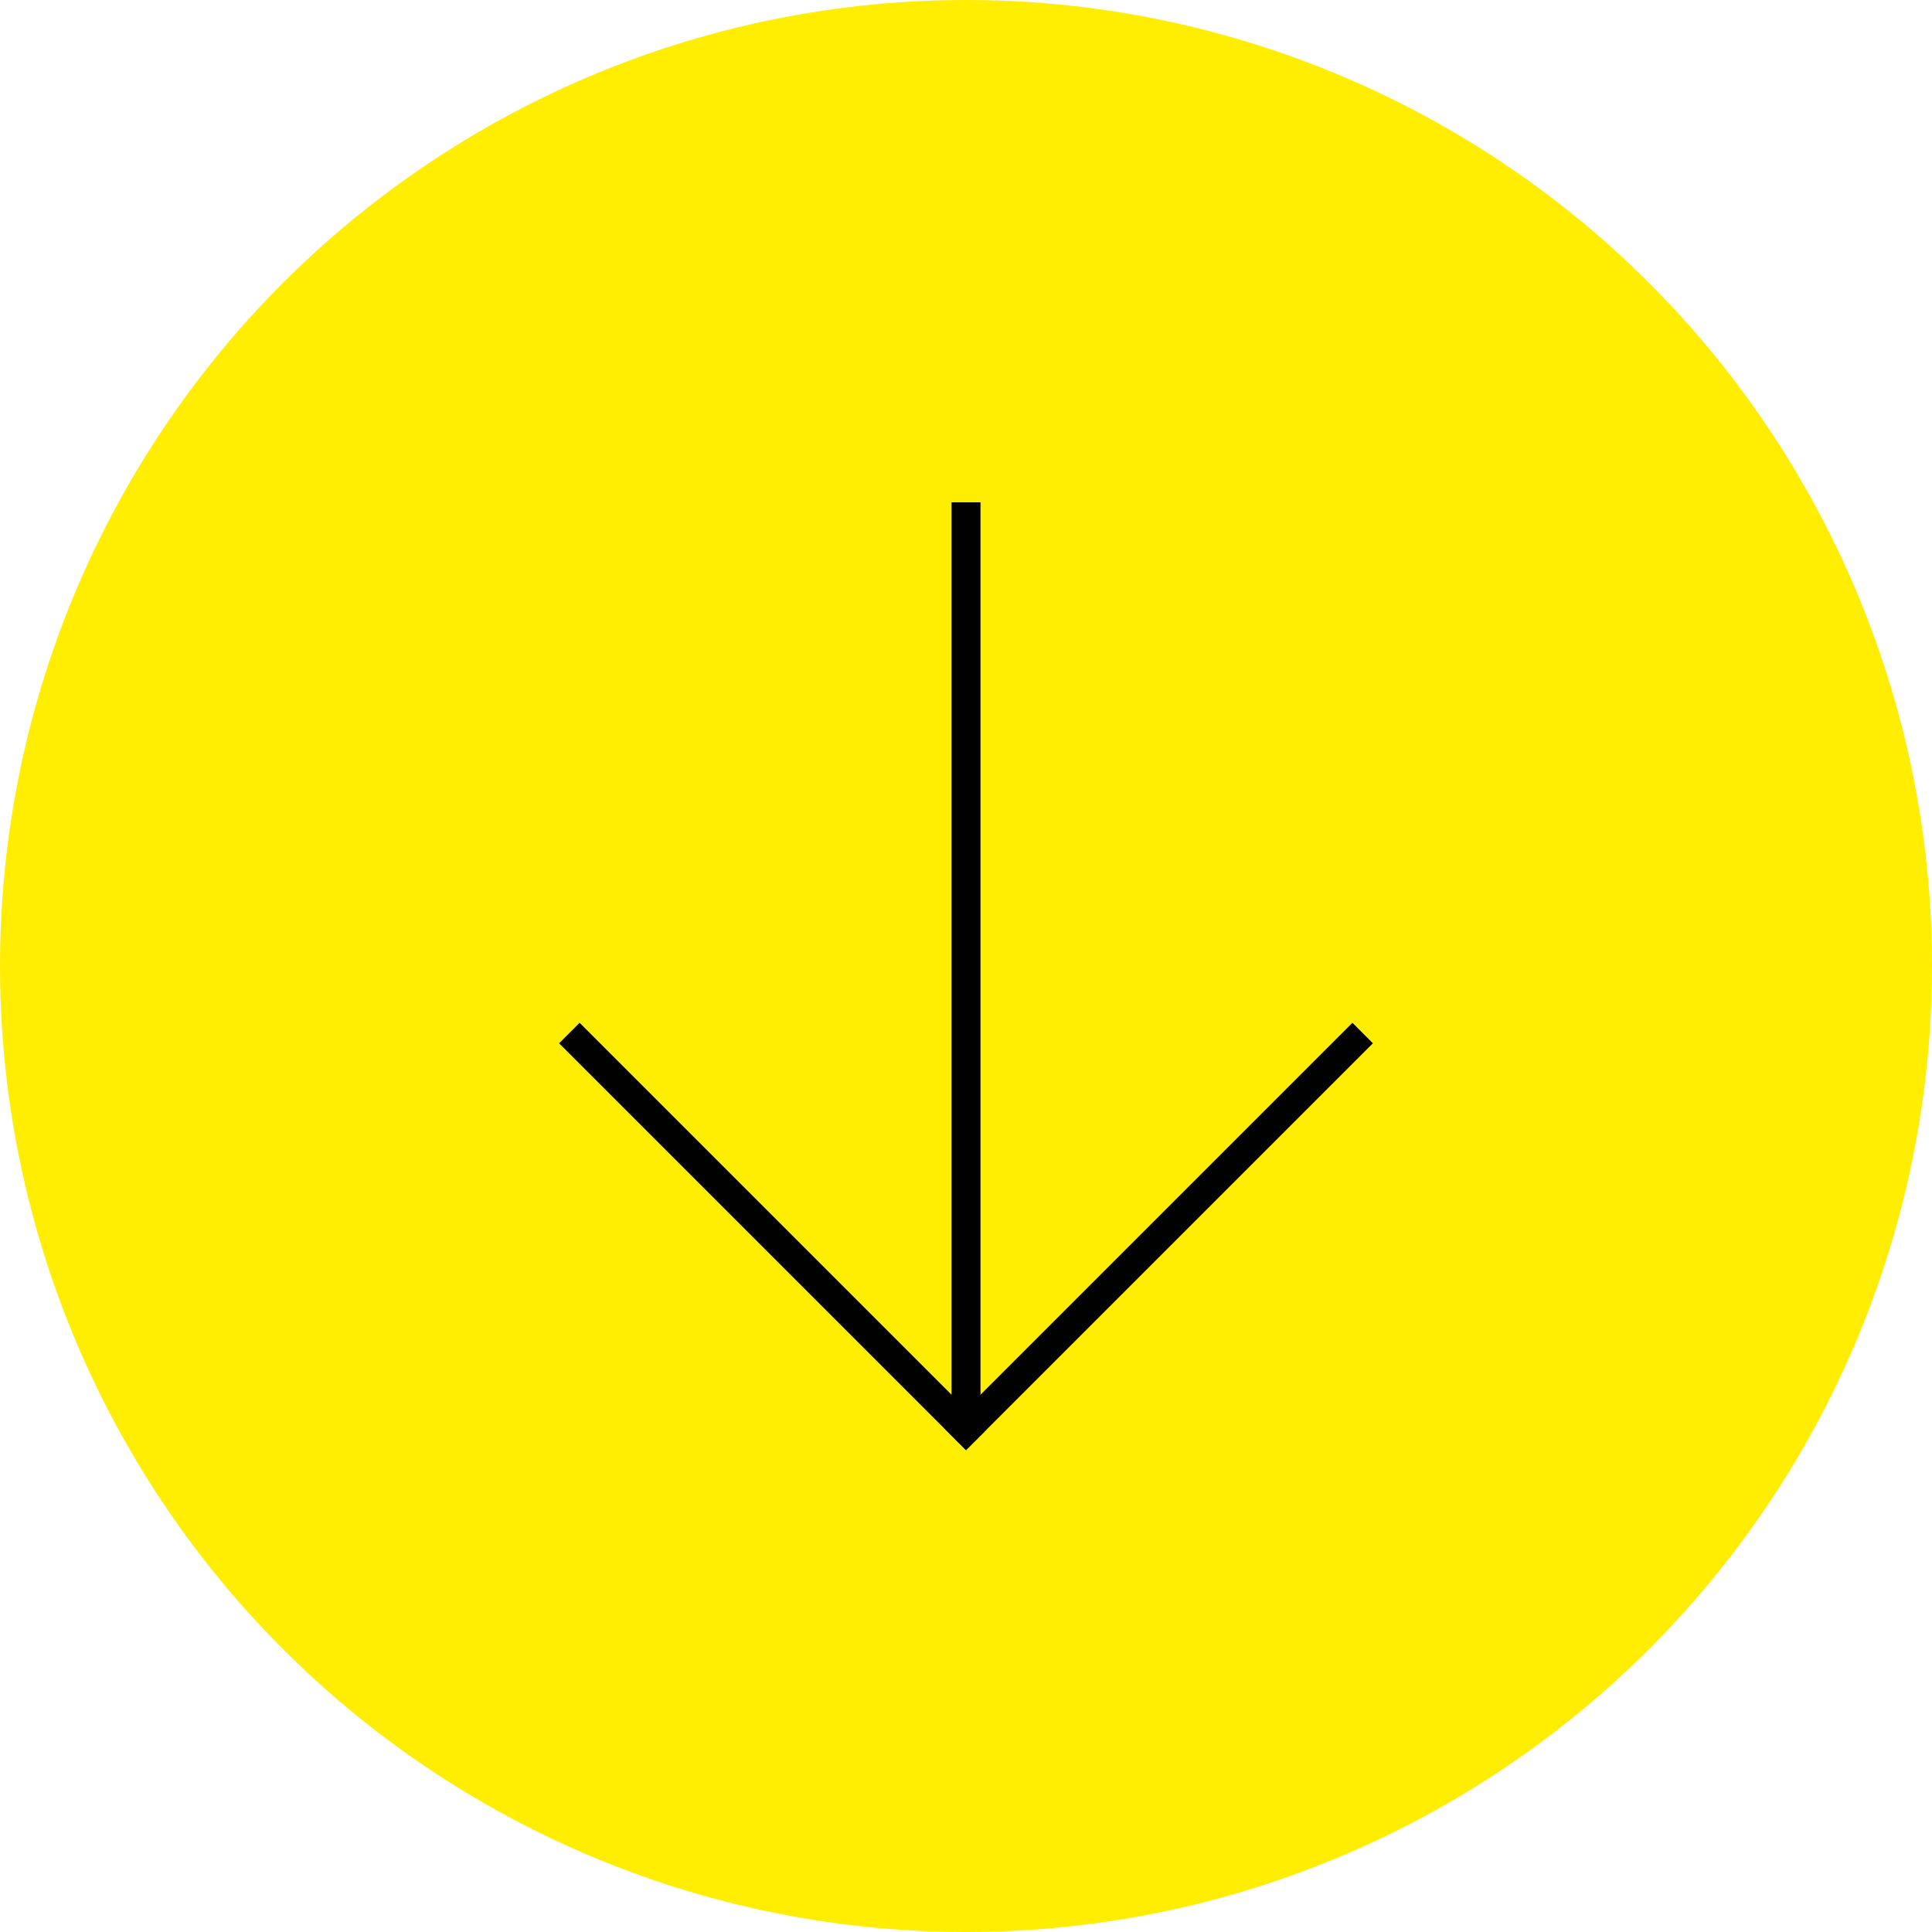 <svg id="šipka" xmlns="http://www.w3.org/2000/svg" width="50" height="50" viewBox="0 0 50 50">
  <g id="šipka-2" data-name="šipka" transform="translate(-1529.176 -3434.75)" opacity="0.995">
    <circle id="Ellipse_2" data-name="Ellipse 2" cx="25" cy="25" r="25" transform="translate(1529.176 3434.75)" fill="#ffed01"/>
    <g id="sipka" transform="translate(-25.5 3.5)">
      <line id="Line_32" data-name="Line 32" y2="24" transform="translate(1579.676 3444.25)" fill="none" stroke="#000" stroke-width="0.75"/>
      <line id="Line_33" data-name="Line 33" x1="10" y2="10" transform="translate(1579.676 3458.25)" fill="none" stroke="#000" stroke-linecap="square" stroke-width="0.75"/>
      <line id="Line_34" data-name="Line 34" x2="10" y2="10" transform="translate(1569.676 3458.25)" fill="none" stroke="#000" stroke-linecap="square" stroke-width="0.75"/>
    </g>
  </g>
</svg>
